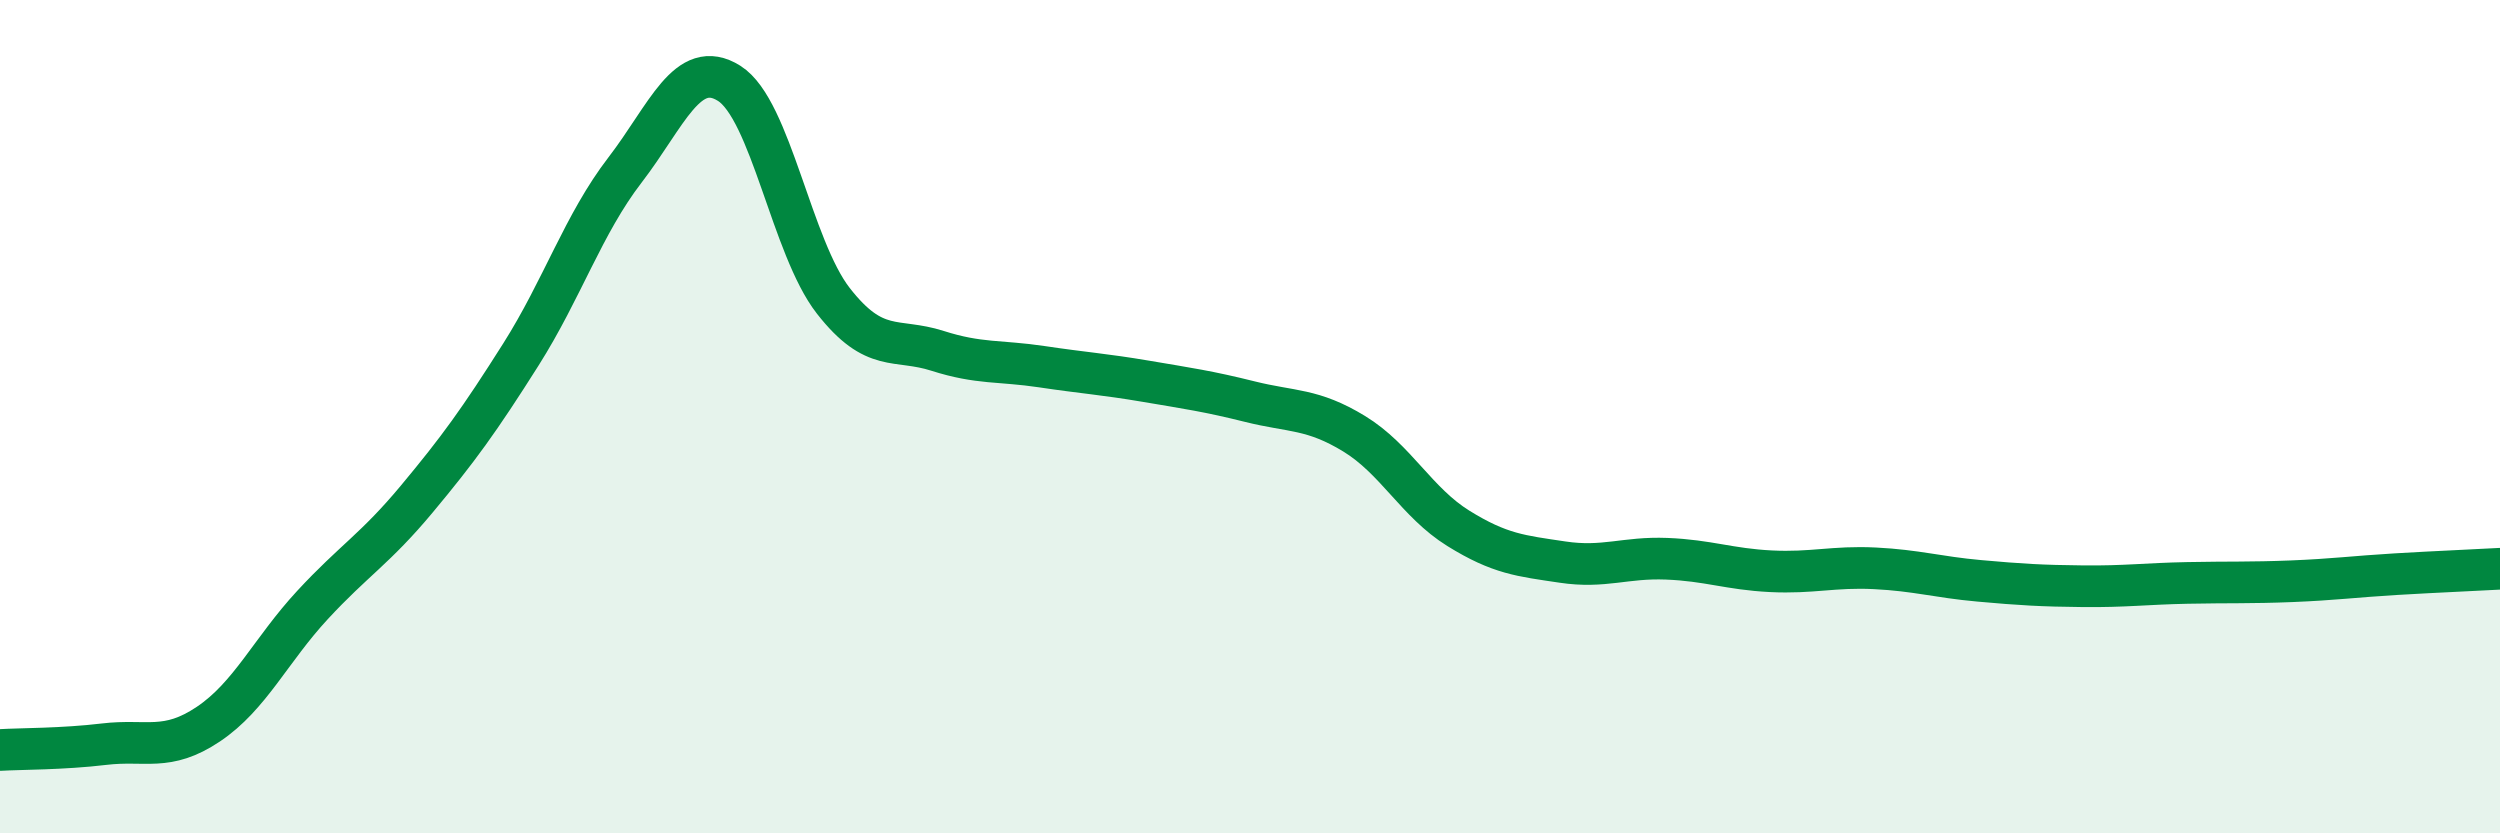 
    <svg width="60" height="20" viewBox="0 0 60 20" xmlns="http://www.w3.org/2000/svg">
      <path
        d="M 0,18 C 0.5,17.97 1.5,17.98 2.5,17.86 C 3.5,17.74 4,18.05 5,17.38 C 6,16.71 6.5,15.6 7.5,14.52 C 8.5,13.44 9,13.18 10,11.98 C 11,10.78 11.5,10.09 12.5,8.51 C 13.5,6.93 14,5.38 15,4.08 C 16,2.78 16.5,1.37 17.5,2 C 18.5,2.63 19,5.94 20,7.22 C 21,8.5 21.5,8.1 22.5,8.42 C 23.5,8.74 24,8.65 25,8.8 C 26,8.95 26.5,8.98 27.5,9.15 C 28.5,9.32 29,9.39 30,9.64 C 31,9.89 31.5,9.8 32.5,10.41 C 33.5,11.02 34,12.06 35,12.68 C 36,13.3 36.5,13.34 37.5,13.49 C 38.5,13.64 39,13.37 40,13.41 C 41,13.45 41.5,13.66 42.5,13.71 C 43.5,13.76 44,13.59 45,13.64 C 46,13.69 46.5,13.85 47.5,13.94 C 48.5,14.03 49,14.06 50,14.07 C 51,14.08 51.5,14.01 52.5,13.99 C 53.5,13.97 54,13.99 55,13.95 C 56,13.91 56.5,13.84 57.5,13.78 C 58.5,13.72 59.5,13.68 60,13.65L60 20L0 20Z"
        fill="#008740"
        opacity="0.1"
        stroke-linecap="round"
        stroke-linejoin="round"
      />
      <path
        d="M 0,18 C 0.5,17.97 1.5,17.98 2.5,17.86 C 3.5,17.74 4,18.05 5,17.38 C 6,16.71 6.5,15.6 7.5,14.52 C 8.5,13.44 9,13.18 10,11.98 C 11,10.78 11.5,10.09 12.5,8.51 C 13.5,6.93 14,5.38 15,4.08 C 16,2.78 16.5,1.37 17.5,2 C 18.5,2.63 19,5.94 20,7.22 C 21,8.5 21.5,8.1 22.5,8.42 C 23.5,8.74 24,8.65 25,8.8 C 26,8.95 26.5,8.98 27.5,9.15 C 28.5,9.32 29,9.39 30,9.64 C 31,9.89 31.5,9.8 32.5,10.41 C 33.5,11.02 34,12.06 35,12.68 C 36,13.3 36.5,13.34 37.5,13.49 C 38.5,13.64 39,13.37 40,13.41 C 41,13.45 41.5,13.66 42.5,13.71 C 43.5,13.76 44,13.59 45,13.64 C 46,13.69 46.5,13.85 47.5,13.94 C 48.5,14.03 49,14.06 50,14.07 C 51,14.08 51.5,14.01 52.5,13.99 C 53.5,13.97 54,13.99 55,13.95 C 56,13.91 56.5,13.84 57.5,13.78 C 58.5,13.72 59.5,13.68 60,13.65"
        stroke="#008740"
        stroke-width="1"
        fill="none"
        stroke-linecap="round"
        stroke-linejoin="round"
      />
    </svg>
  